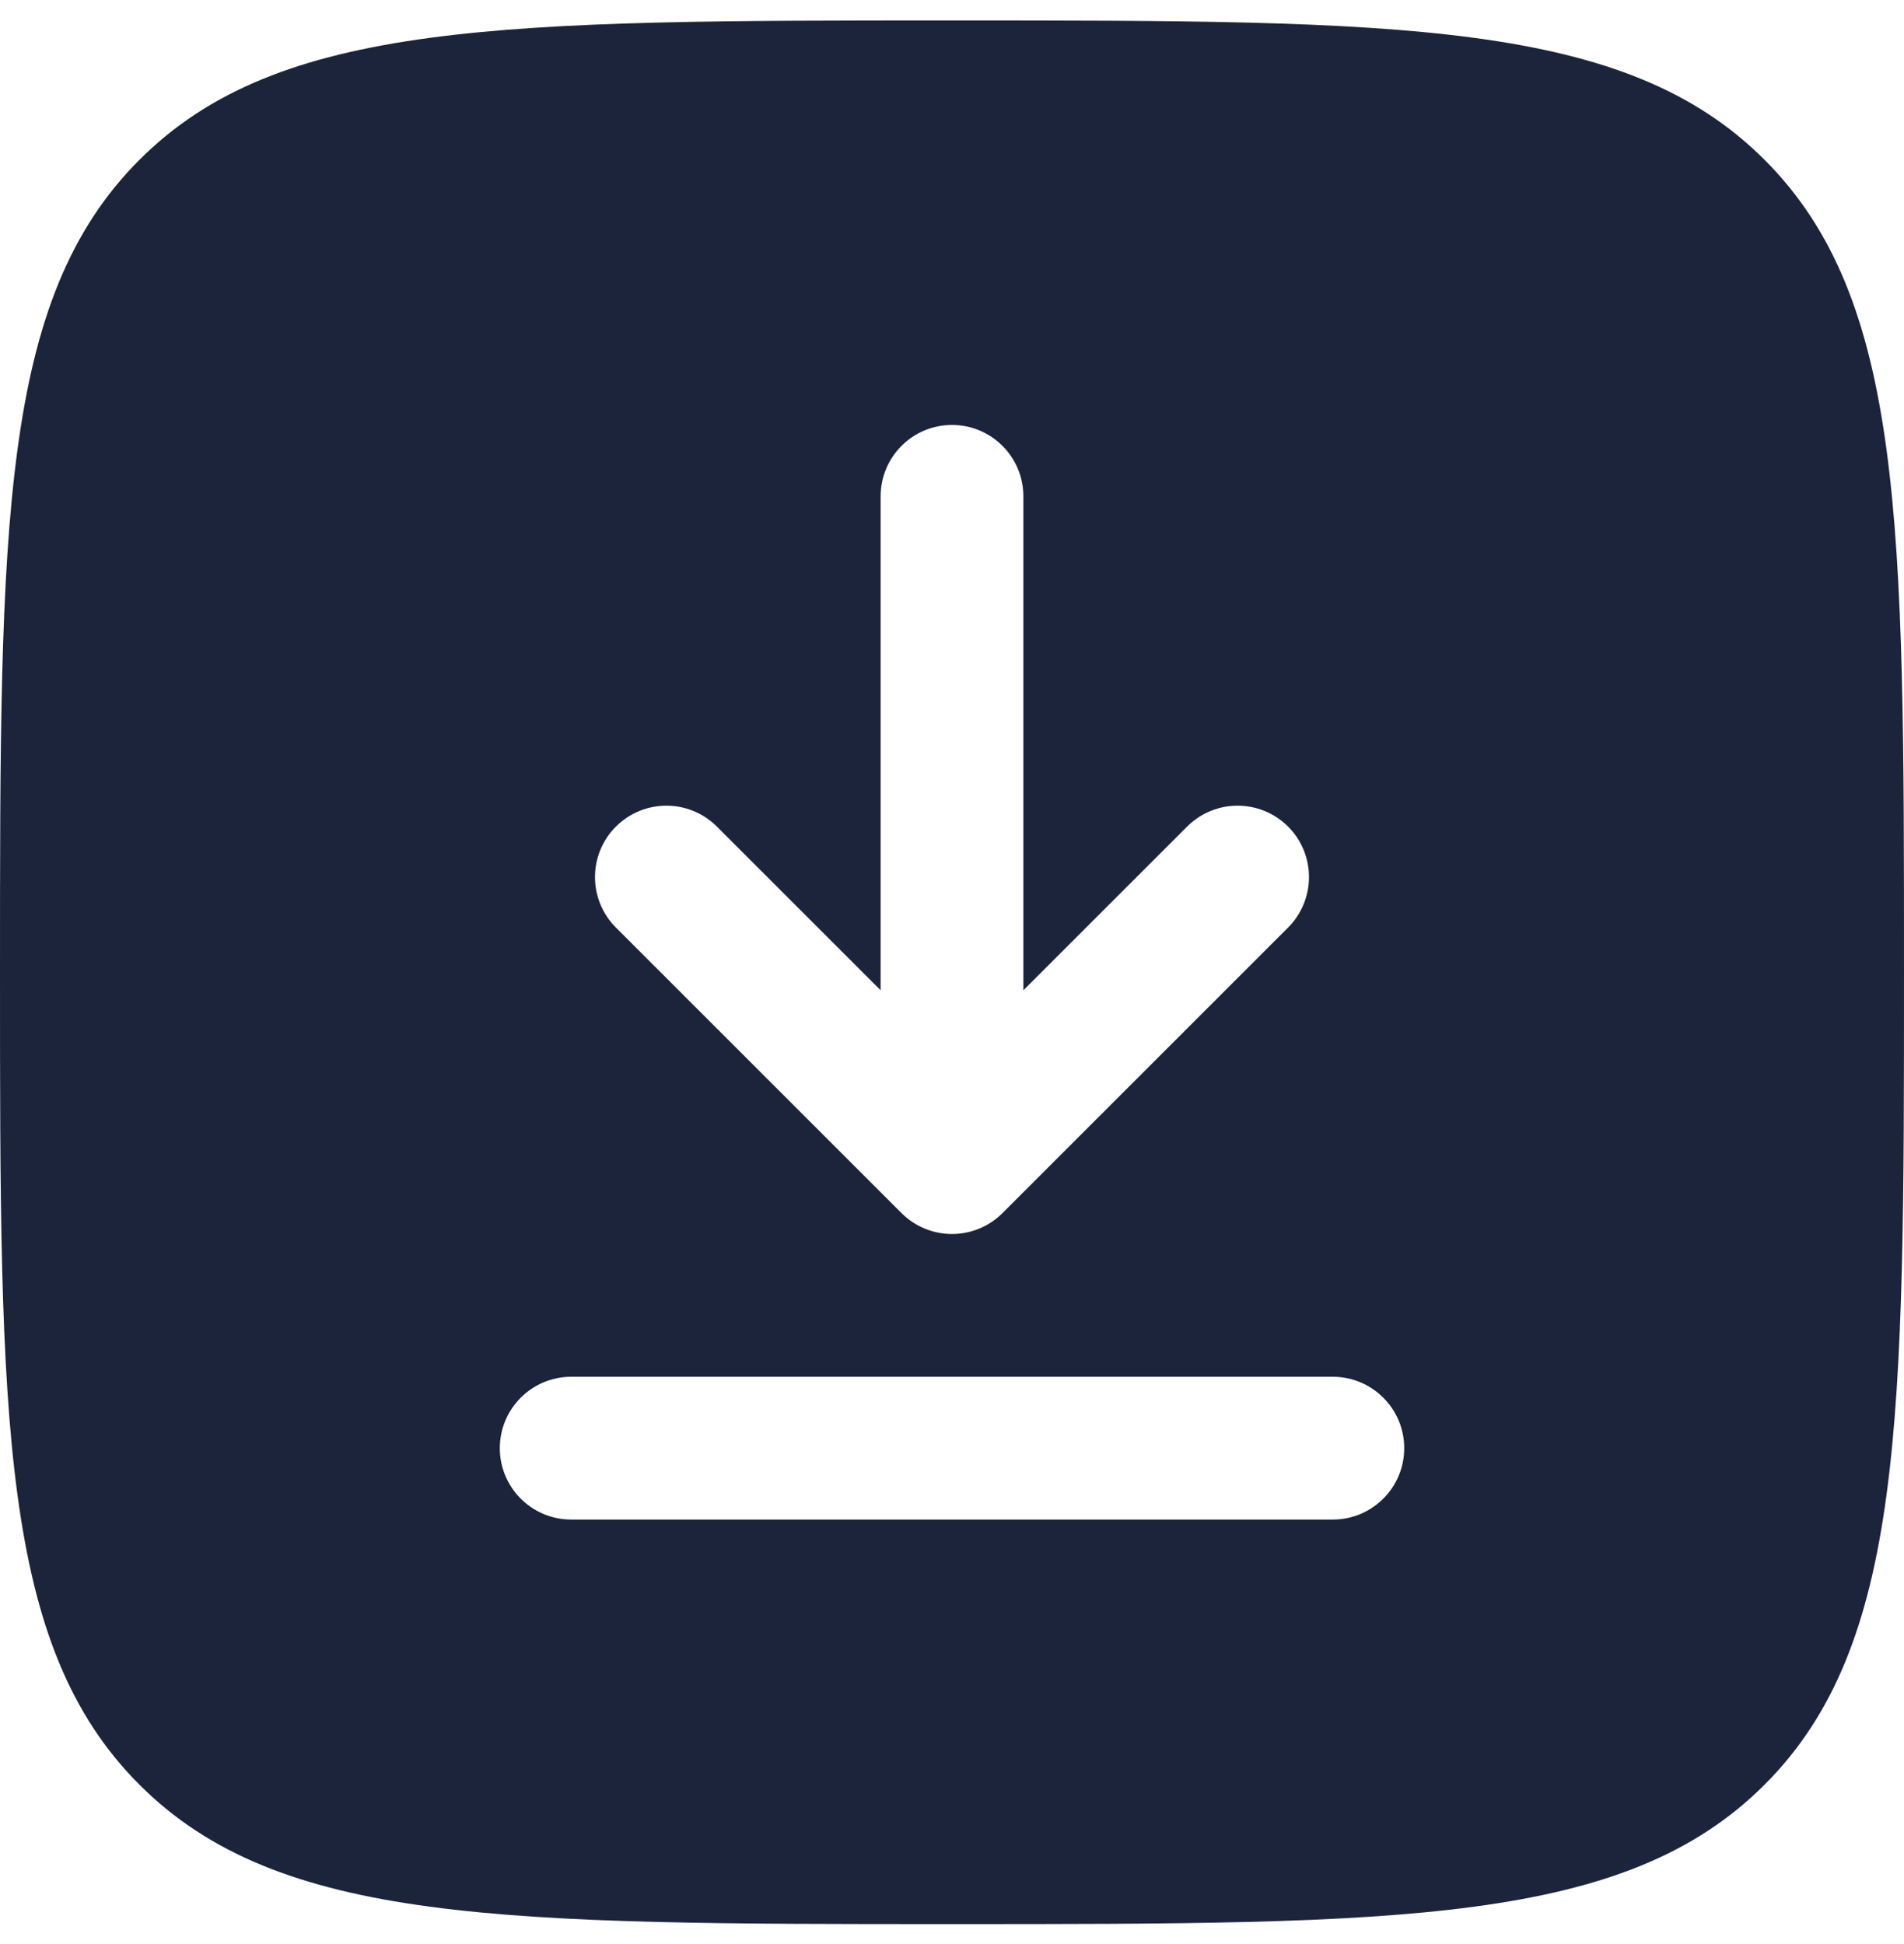 <svg width="47" height="48" viewBox="0 0 47 48" fill="none" xmlns="http://www.w3.org/2000/svg">
<path fill-rule="evenodd" clip-rule="evenodd" d="M0 24.005C0 12.927 -2.80142e-07 7.388 3.442 3.946C6.883 0.505 12.422 0.505 23.5 0.505C34.578 0.505 40.117 0.505 43.558 3.946C47 7.388 47 12.927 47 24.005C47 35.082 47 40.622 43.558 44.063C40.117 47.505 34.578 47.505 23.5 47.505C12.422 47.505 6.883 47.505 3.442 44.063C-2.80142e-07 40.622 0 35.082 0 24.005ZM23.5 10.492C24.473 10.492 25.262 11.281 25.262 12.255V24.449L29.304 20.408C29.992 19.72 31.108 19.72 31.796 20.408C32.484 21.097 32.484 22.212 31.796 22.901L24.746 29.951C24.416 30.281 23.967 30.467 23.5 30.467C23.033 30.467 22.584 30.281 22.254 29.951L15.204 22.901C14.515 22.212 14.515 21.097 15.204 20.408C15.892 19.72 17.008 19.72 17.696 20.408L21.738 24.449V12.255C21.738 11.281 22.527 10.492 23.5 10.492ZM14.1 33.992C13.127 33.992 12.338 34.781 12.338 35.755C12.338 36.728 13.127 37.517 14.1 37.517H32.9C33.873 37.517 34.663 36.728 34.663 35.755C34.663 34.781 33.873 33.992 32.9 33.992H14.1Z" fill="#1C243C"/>
</svg>

